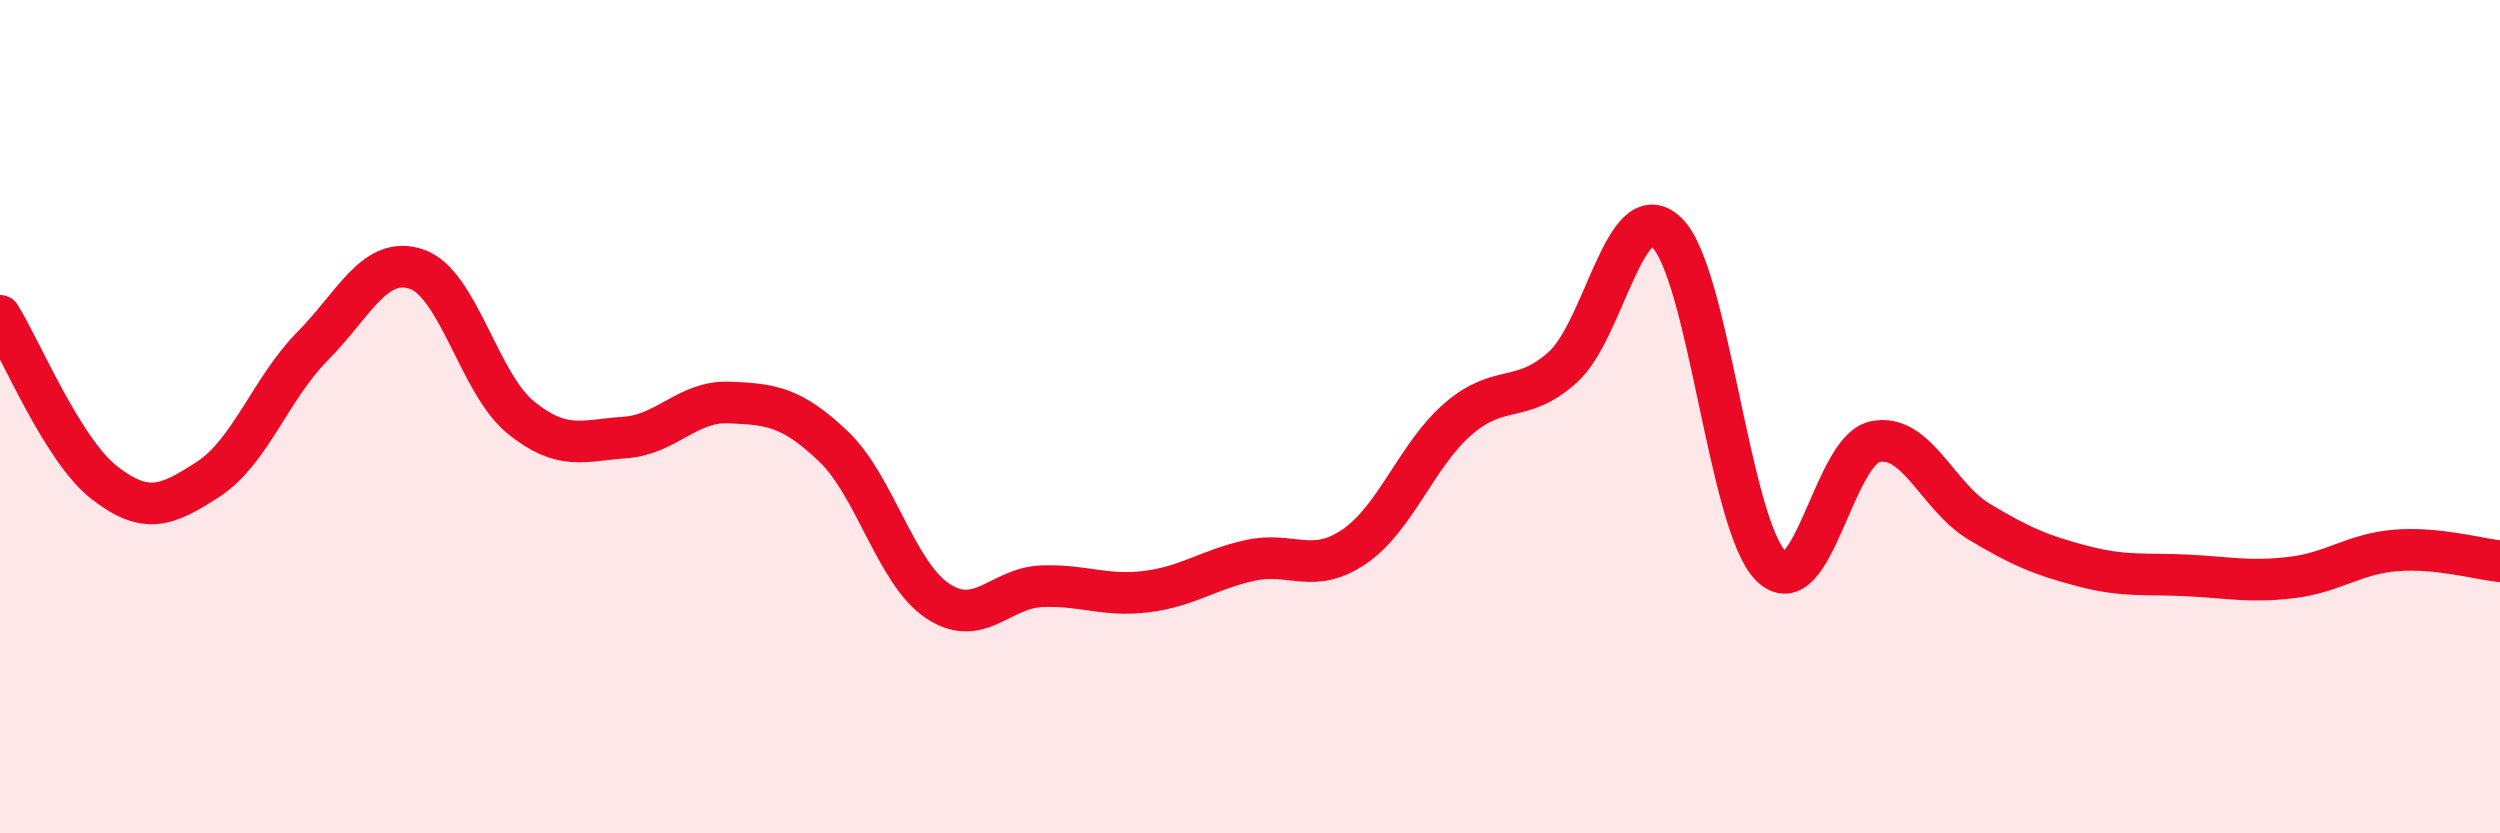 
    <svg width="60" height="20" viewBox="0 0 60 20" xmlns="http://www.w3.org/2000/svg">
      <path
        d="M 0,7.58 C 0.5,8.38 1.5,10.8 2.5,11.58 C 3.5,12.36 4,12.15 5,11.5 C 6,10.85 6.5,9.32 7.5,8.31 C 8.5,7.3 9,6.12 10,6.46 C 11,6.8 11.5,9.21 12.5,10.02 C 13.5,10.83 14,10.57 15,10.5 C 16,10.43 16.5,9.62 17.5,9.66 C 18.5,9.7 19,9.76 20,10.71 C 21,11.66 21.5,13.75 22.5,14.42 C 23.5,15.09 24,14.11 25,14.07 C 26,14.03 26.5,14.32 27.5,14.2 C 28.5,14.08 29,13.67 30,13.45 C 31,13.23 31.5,13.8 32.5,13.12 C 33.5,12.44 34,10.91 35,10.05 C 36,9.19 36.5,9.71 37.5,8.82 C 38.5,7.93 39,4.63 40,5.58 C 41,6.53 41.5,12.58 42.5,13.58 C 43.5,14.58 44,10.81 45,10.6 C 46,10.39 46.5,11.92 47.5,12.52 C 48.5,13.12 49,13.33 50,13.59 C 51,13.85 51.5,13.76 52.5,13.81 C 53.5,13.86 54,13.98 55,13.86 C 56,13.74 56.5,13.29 57.5,13.21 C 58.5,13.13 59.5,13.42 60,13.47L60 20L0 20Z"
        fill="#EB0A25"
        opacity="0.1"
        stroke-linecap="round"
        stroke-linejoin="round"
      />
      <path
        d="M 0,7.58 C 0.5,8.38 1.5,10.8 2.5,11.58 C 3.5,12.36 4,12.15 5,11.5 C 6,10.85 6.5,9.32 7.5,8.31 C 8.5,7.3 9,6.12 10,6.46 C 11,6.8 11.5,9.21 12.5,10.02 C 13.5,10.83 14,10.57 15,10.5 C 16,10.43 16.5,9.62 17.5,9.66 C 18.5,9.7 19,9.76 20,10.71 C 21,11.66 21.5,13.75 22.5,14.42 C 23.5,15.09 24,14.11 25,14.07 C 26,14.03 26.5,14.32 27.5,14.2 C 28.5,14.08 29,13.67 30,13.45 C 31,13.23 31.5,13.8 32.5,13.12 C 33.5,12.44 34,10.91 35,10.05 C 36,9.19 36.5,9.71 37.5,8.82 C 38.5,7.93 39,4.63 40,5.58 C 41,6.53 41.5,12.58 42.5,13.58 C 43.5,14.58 44,10.81 45,10.6 C 46,10.39 46.5,11.92 47.5,12.52 C 48.5,13.12 49,13.33 50,13.59 C 51,13.85 51.5,13.76 52.5,13.81 C 53.5,13.86 54,13.98 55,13.86 C 56,13.74 56.5,13.29 57.5,13.21 C 58.5,13.13 59.5,13.42 60,13.47"
        stroke="#EB0A25"
        stroke-width="1"
        fill="none"
        stroke-linecap="round"
        stroke-linejoin="round"
      />
    </svg>
  